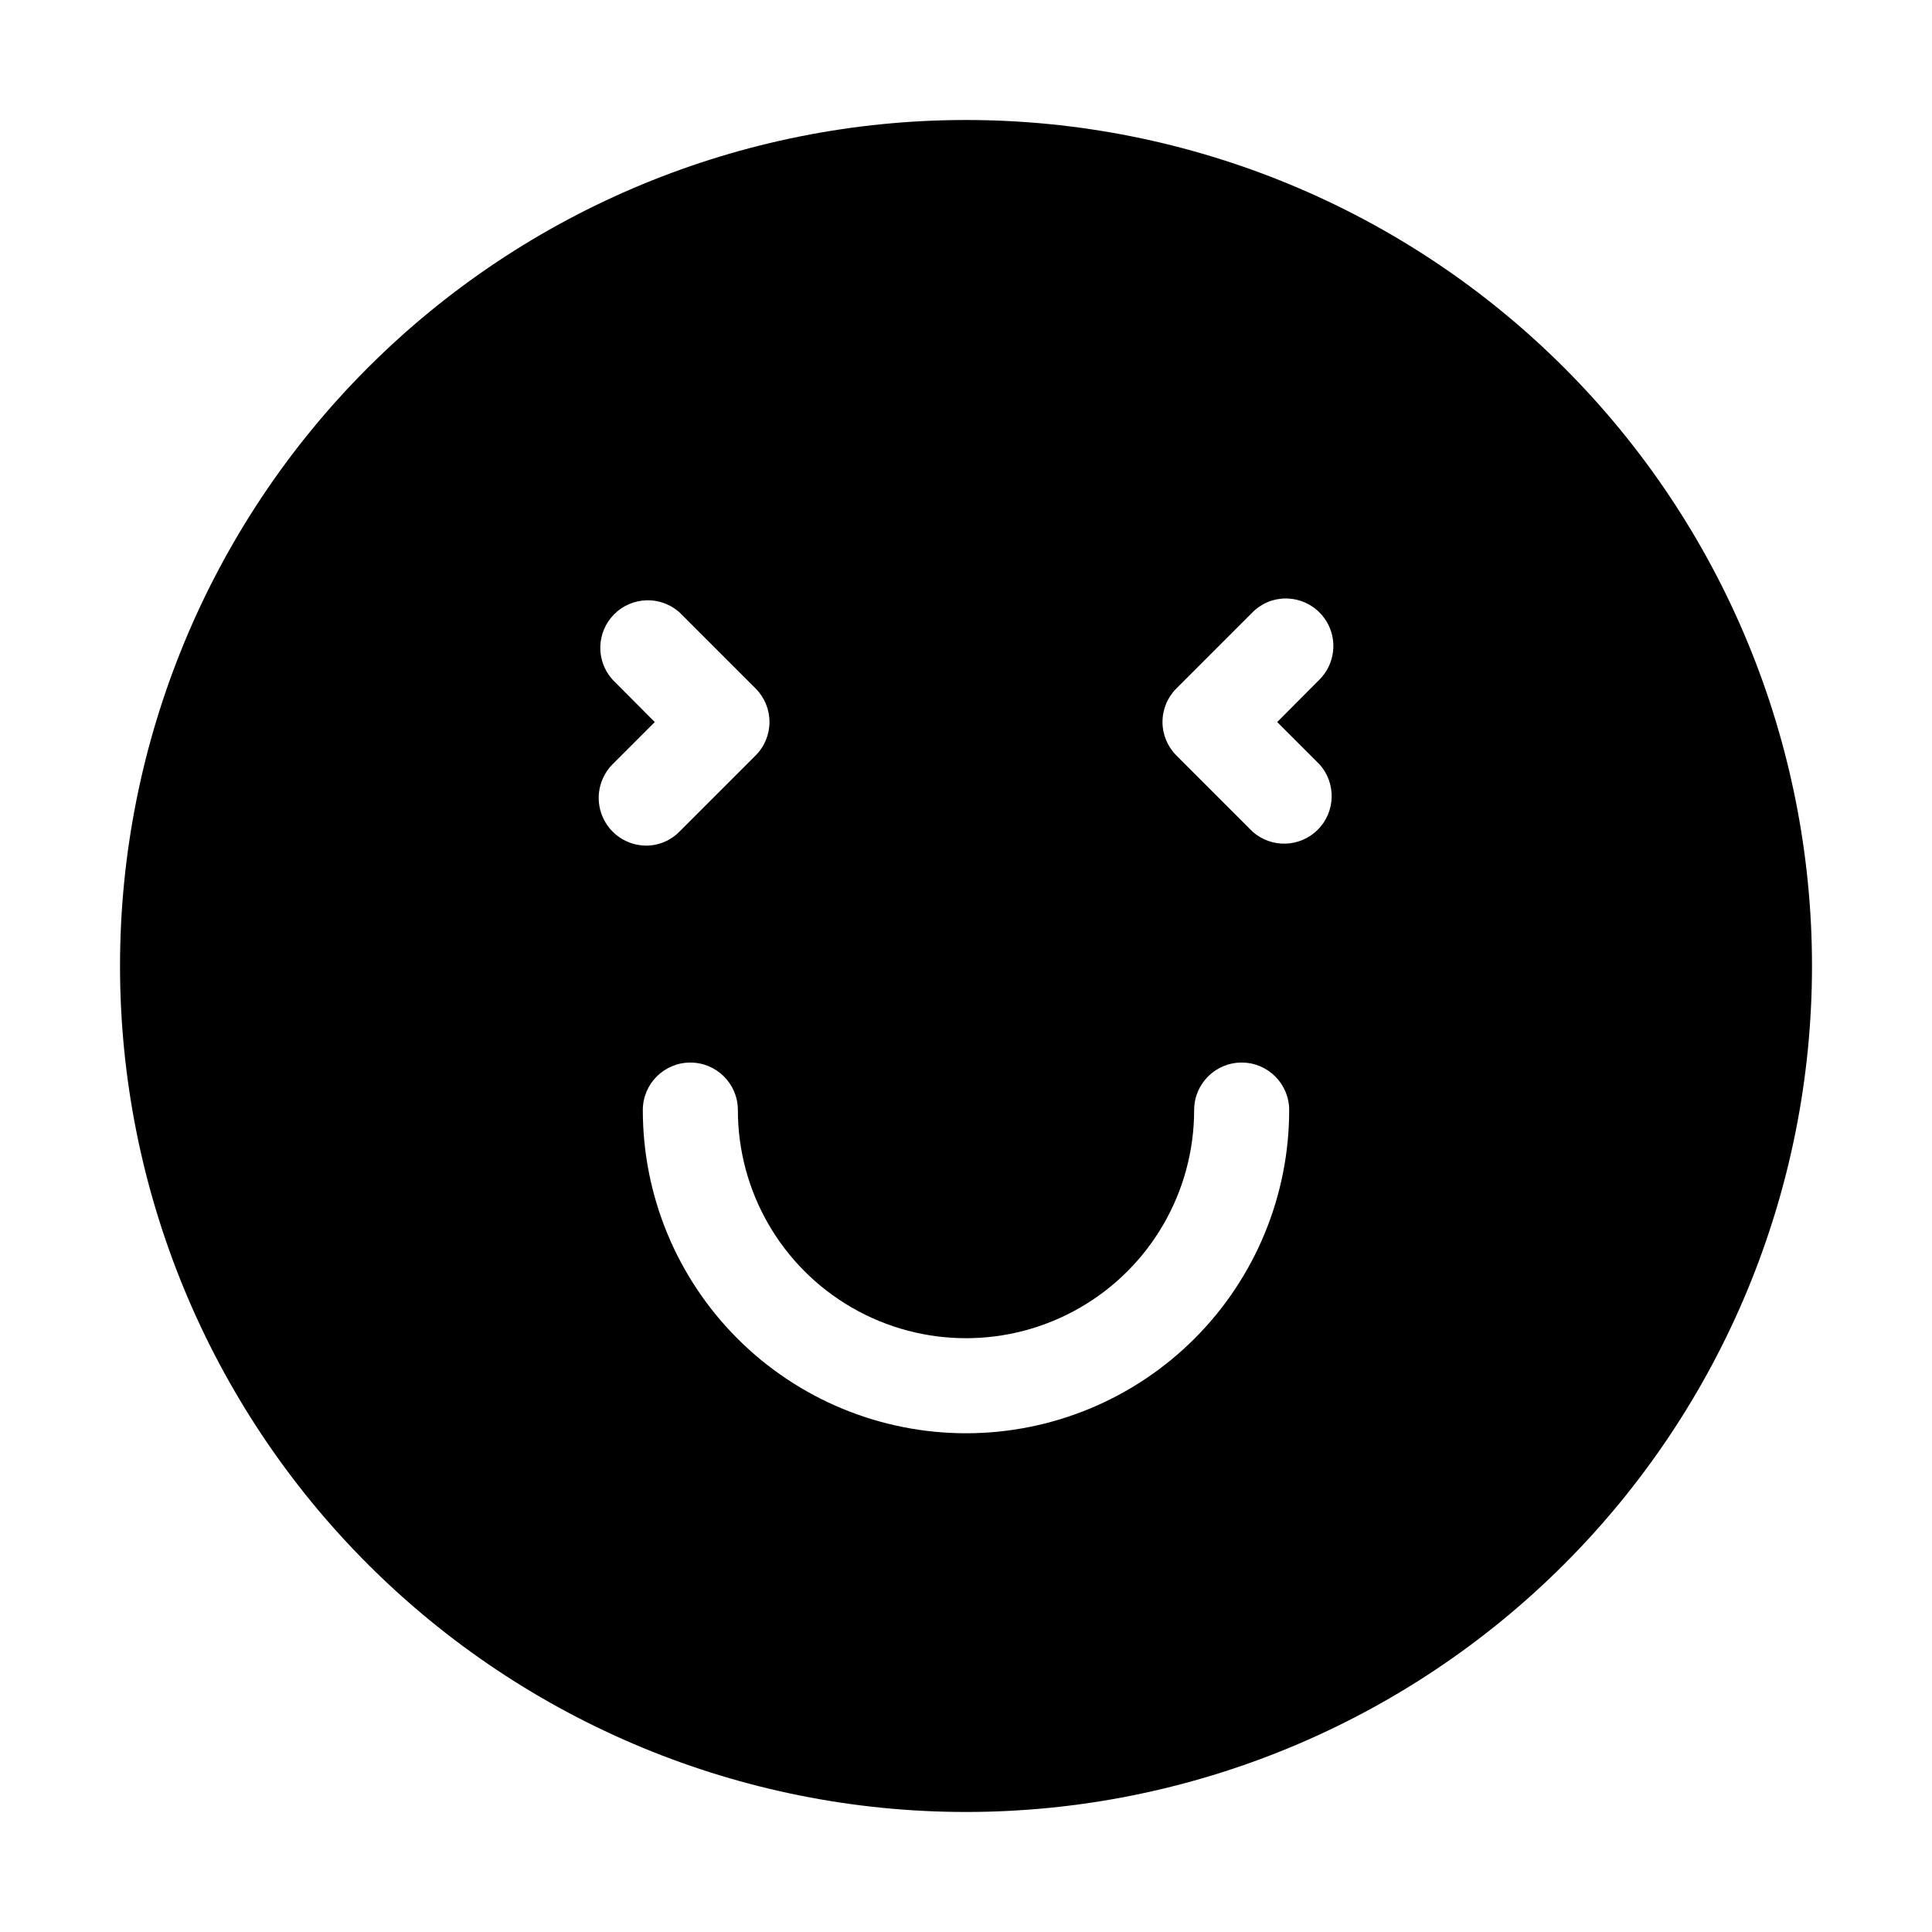 <?xml version="1.0" encoding="UTF-8"?>
<!-- Uploaded to: ICON Repo, www.svgrepo.com, Generator: ICON Repo Mixer Tools -->
<svg fill="#000000" width="800px" height="800px" version="1.1" viewBox="144 144 512 512" xmlns="http://www.w3.org/2000/svg">
 <path d="m400 175.8c-59.461 0-116.49 23.617-158.53 65.664-42.047 42.043-65.664 99.07-65.664 158.53 0 59.457 23.617 116.48 65.664 158.53 42.043 42.047 99.07 65.668 158.53 65.668 59.457 0 116.48-23.621 158.53-65.668 42.047-42.043 65.668-99.07 65.668-158.53 0-59.461-23.621-116.49-65.668-158.53-42.043-42.047-99.07-65.664-158.53-65.664zm0 348.03c-22.715 0-44.5-9.023-60.562-25.086s-25.086-37.848-25.086-60.562c0-6.957 5.637-12.594 12.594-12.594 6.957 0 12.598 5.637 12.598 12.594 0 21.598 11.52 41.559 30.227 52.355 18.707 10.801 41.754 10.801 60.457 0 18.707-10.797 30.23-30.758 30.23-52.355 0-6.957 5.637-12.594 12.594-12.594s12.594 5.637 12.594 12.594c0 22.715-9.023 44.5-25.086 60.562-16.059 16.062-37.844 25.086-60.559 25.086zm-84.793-155.73c-5.078-0.039-9.641-3.109-11.582-7.801-1.945-4.691-0.895-10.09 2.664-13.711l11.234-11.234-11.234-11.285c-4.453-4.981-4.238-12.574 0.484-17.301 4.727-4.723 12.32-4.938 17.301-0.484l20.152 20.152c2.367 2.356 3.695 5.555 3.695 8.895 0 3.336-1.328 6.535-3.695 8.891l-20.152 20.152c-2.332 2.387-5.531 3.731-8.867 3.727zm169.58-65.496v0.004c5.078 0.012 9.656 3.07 11.605 7.762s0.887 10.094-2.688 13.699l-11.234 11.285 11.234 11.234c4.453 4.984 4.242 12.574-0.484 17.301-4.727 4.727-12.316 4.938-17.301 0.484l-20.152-20.152c-2.363-2.356-3.695-5.555-3.695-8.891 0-3.34 1.332-6.539 3.695-8.895l20.152-20.152c2.34-2.371 5.535-3.699 8.867-3.676z"/>
</svg>
